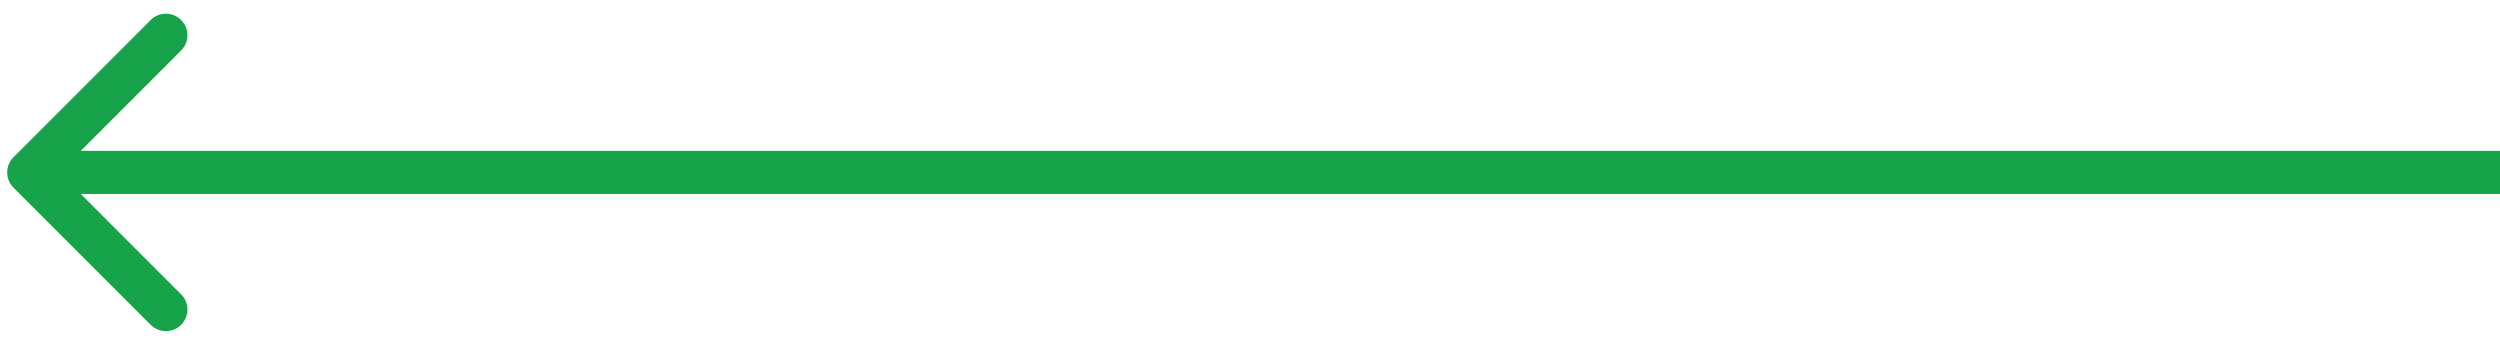 <svg xmlns="http://www.w3.org/2000/svg" width="87" height="12" viewBox="0 0 87 12" fill="none">
<path d="M0.47 6.53C0.177 6.237 0.177 5.763 0.47 5.47L5.243 0.697C5.536 0.404 6.01 0.404 6.303 0.697C6.596 0.99 6.596 1.464 6.303 1.757L2.061 6L6.303 10.243C6.596 10.536 6.596 11.01 6.303 11.303C6.01 11.596 5.536 11.596 5.243 11.303L0.47 6.53ZM87 6.75L1 6.75L1 5.25L87 5.25L87 6.75Z" fill="#16a34a"/>
</svg>